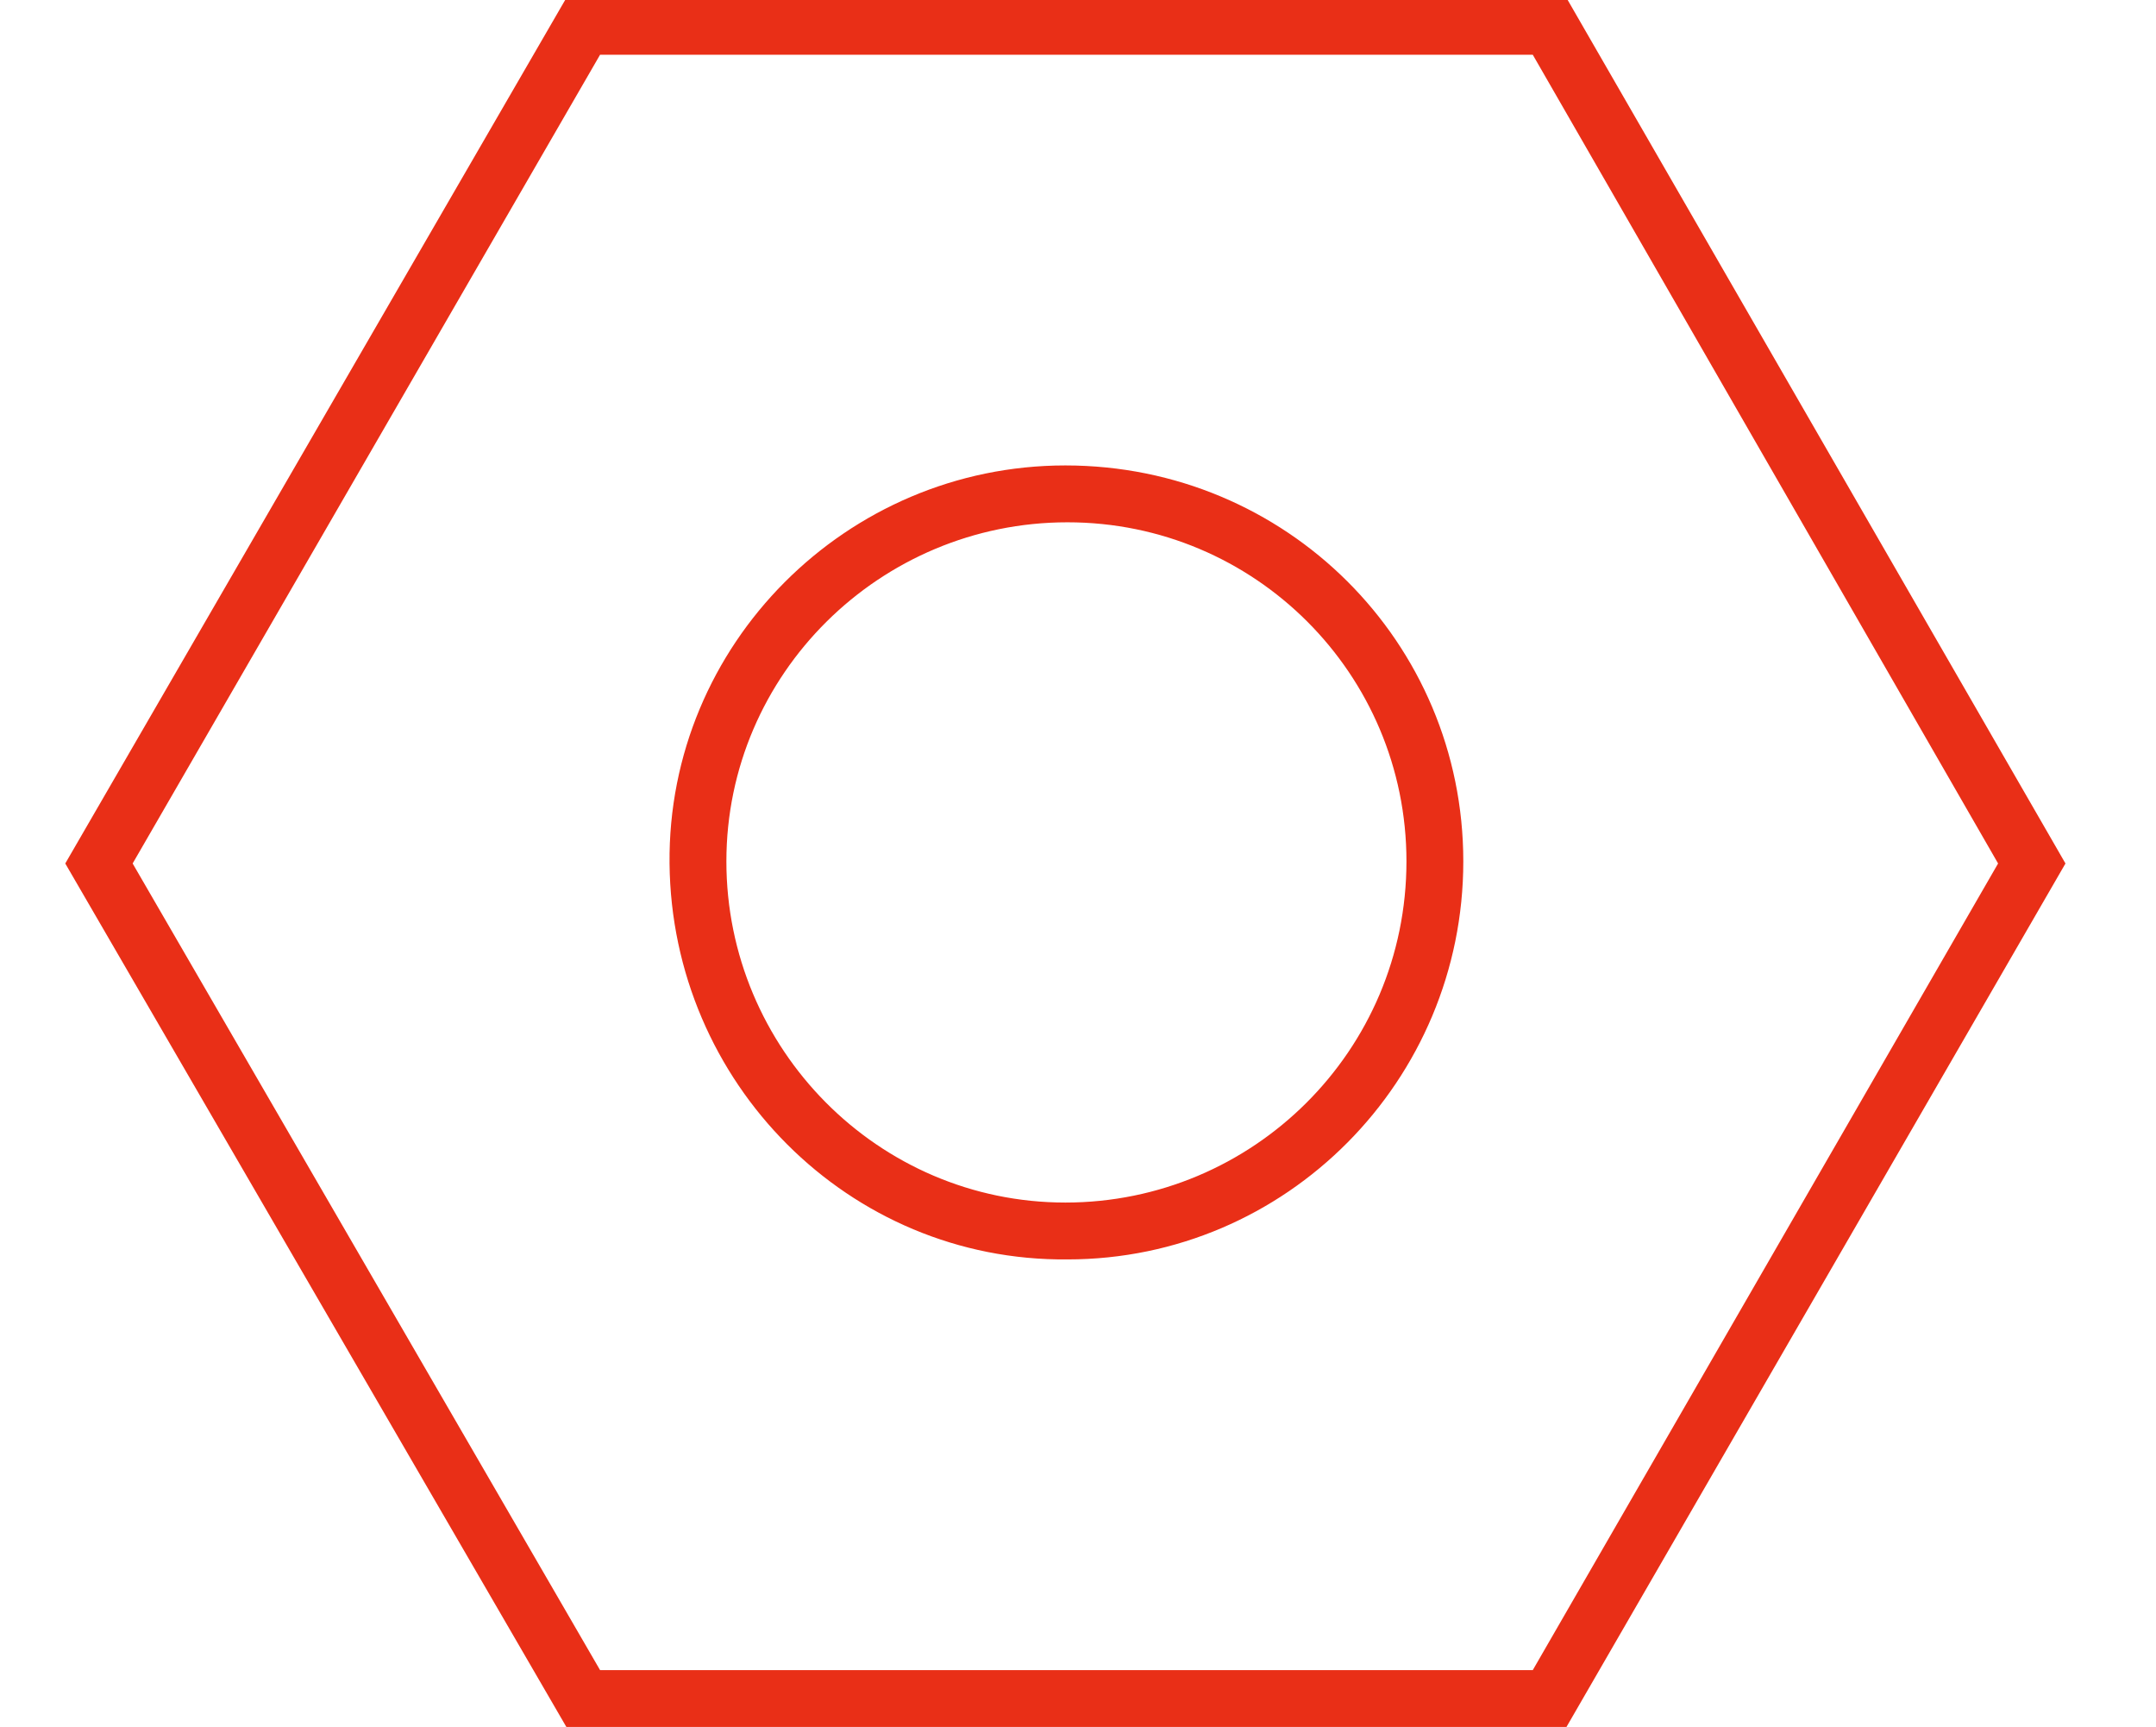<?xml version="1.0" encoding="utf-8"?>
<!-- Generator: Adobe Illustrator 25.0.0, SVG Export Plug-In . SVG Version: 6.00 Build 0)  -->
<svg version="1.1" id="Layer_1" xmlns="http://www.w3.org/2000/svg" xmlns:xlink="http://www.w3.org/1999/xlink" x="0px" y="0px"
	 viewBox="0 0 102.4 82" style="enable-background:new 0 0 102.4 82;" xml:space="preserve">
<style type="text/css">
	.st0{clip-path:url(#SVGID_2_);}
	.st1{fill:#E92F17;}
</style>
<g id="Group_15" transform="translate(0 0)">
	<g>
		<defs>
			<rect id="SVGID_1_" x="3.1" y="-0.1" width="95" height="82.1"/>
		</defs>
		<clipPath id="SVGID_2_">
			<use xlink:href="#SVGID_1_"  style="overflow:visible;"/>
		</clipPath>
		<g id="Group_14" transform="translate(0 0)" class="st0">
			<path id="Path_69" class="st1" d="M50.6,22.1c-10.4,0-18.9,8.5-18.8,18.9s8.5,18.9,18.9,18.8c10.4,0,18.8-8.5,18.8-18.9
				C69.5,30.5,61.1,22.1,50.6,22.1 M50.6,57.1c-8.9,0-16.1-7.3-16.1-16.2c0-8.9,7.3-16.1,16.2-16.1c8.9,0,16.1,7.2,16.1,16.1
				C66.8,49.9,59.5,57.1,50.6,57.1"/>
			<path id="Path_70" class="st1" d="M74.4-0.1H26.9L3.1,41L26.9,82h47.5L98.1,41L74.4-0.1z M72.8,79.3H28.5L6.3,41L28.5,2.6h44.3
				L94.9,41L72.8,79.3z"/>
		</g>
	</g>
</g>
</svg>
